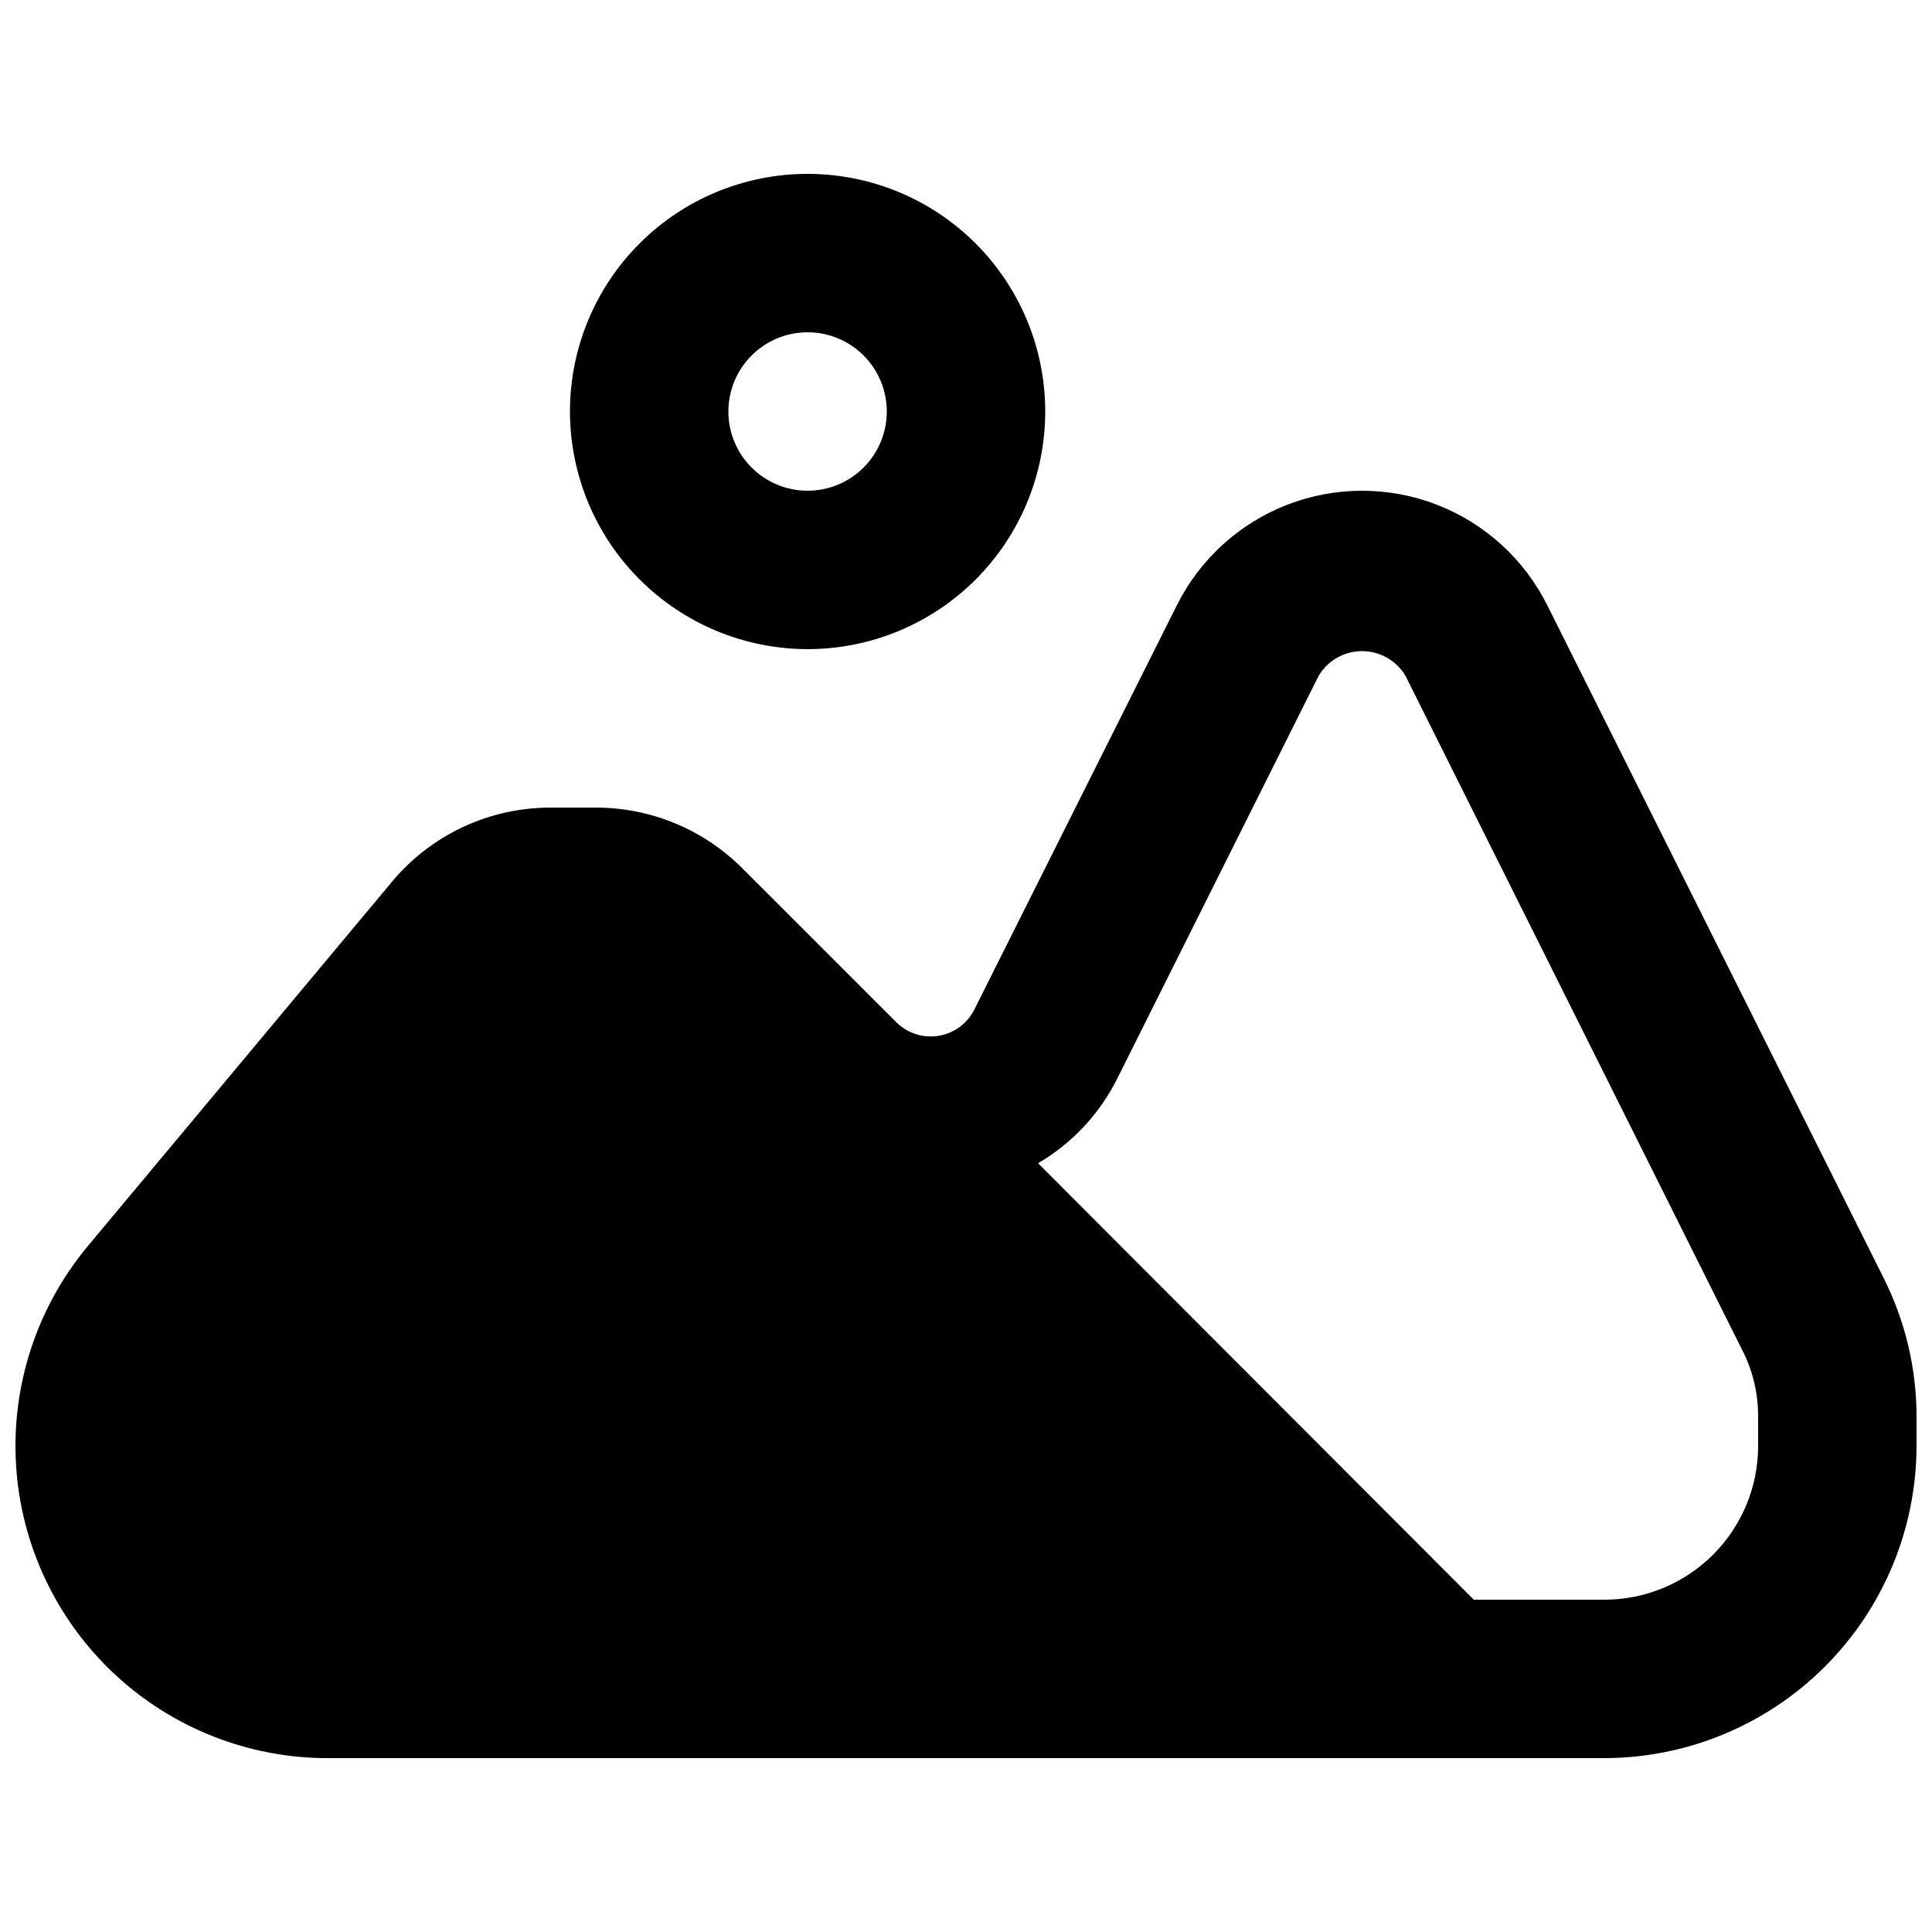 <?xml version="1.0" encoding="UTF-8"?>
<!-- Uploaded to: SVG Repo, www.svgrepo.com, Generator: SVG Repo Mixer Tools -->
<svg width="800px" height="800px" version="1.1" viewBox="144 144 512 512" xmlns="http://www.w3.org/2000/svg">
 <defs>
  <clipPath id="a">
   <path d="m148.09 274h503.81v336h-503.81z"/>
  </clipPath>
 </defs>
 <g clip-path="url(#a)">
  <path d="m643.09 482.5-89.004-178.01c-6.09-12.25-16.539-21.785-29.297-26.73-12.754-4.945-26.898-4.945-39.656 0-12.754 4.945-23.203 14.48-29.293 26.73l-53.531 106.85 0.004 0.004c-1.816 3.769-5.348 6.43-9.473 7.141-4.125 0.707-8.34-0.625-11.309-3.574l-40.727-40.723c-10.281-10.34-24.254-16.156-38.836-16.164h-11.965c-16.305-0.047-31.777 7.188-42.195 19.73l-80.609 96.562c-13.461 16.199-20.234 36.922-18.945 57.945 1.289 21.02 10.547 40.758 25.887 55.191 15.34 14.43 35.605 22.469 56.664 22.473h338.39c21.922-0.043 42.934-8.77 58.438-24.27 15.5-15.504 24.227-36.516 24.27-58.438v-7.769c0-12.836-3.019-25.492-8.816-36.945zm-33.168 44.715c-0.008 10.797-4.301 21.148-11.938 28.785-7.637 7.637-17.988 11.93-28.785 11.938h-34.637l-115.46-115.67v0.004c8.891-5.215 16.102-12.863 20.781-22.043l53.531-107.06c2.402-4.098 6.797-6.613 11.543-6.613 4.75 0 9.145 2.516 11.547 6.613l89.008 178.22c2.93 5.562 4.445 11.766 4.406 18.051z"/>
 </g>
 <path d="m358.02 316.03c16.699 0 32.719-6.637 44.531-18.445 11.809-11.812 18.445-27.828 18.445-44.531 0-16.703-6.637-32.723-18.445-44.531-11.812-11.812-27.832-18.445-44.531-18.445-16.703 0-32.723 6.633-44.531 18.445-11.812 11.809-18.445 27.828-18.445 44.531 0.016 16.695 6.66 32.703 18.465 44.512 11.805 11.805 27.812 18.445 44.512 18.465zm0-83.969c5.566 0 10.906 2.211 14.844 6.148 3.934 3.938 6.148 9.277 6.148 14.844 0 5.566-2.215 10.906-6.148 14.844-3.938 3.938-9.277 6.148-14.844 6.148-5.57 0-10.906-2.211-14.844-6.148s-6.148-9.277-6.148-14.844c0.004-5.566 2.219-10.902 6.152-14.84 3.938-3.934 9.273-6.148 14.84-6.152z"/>
</svg>